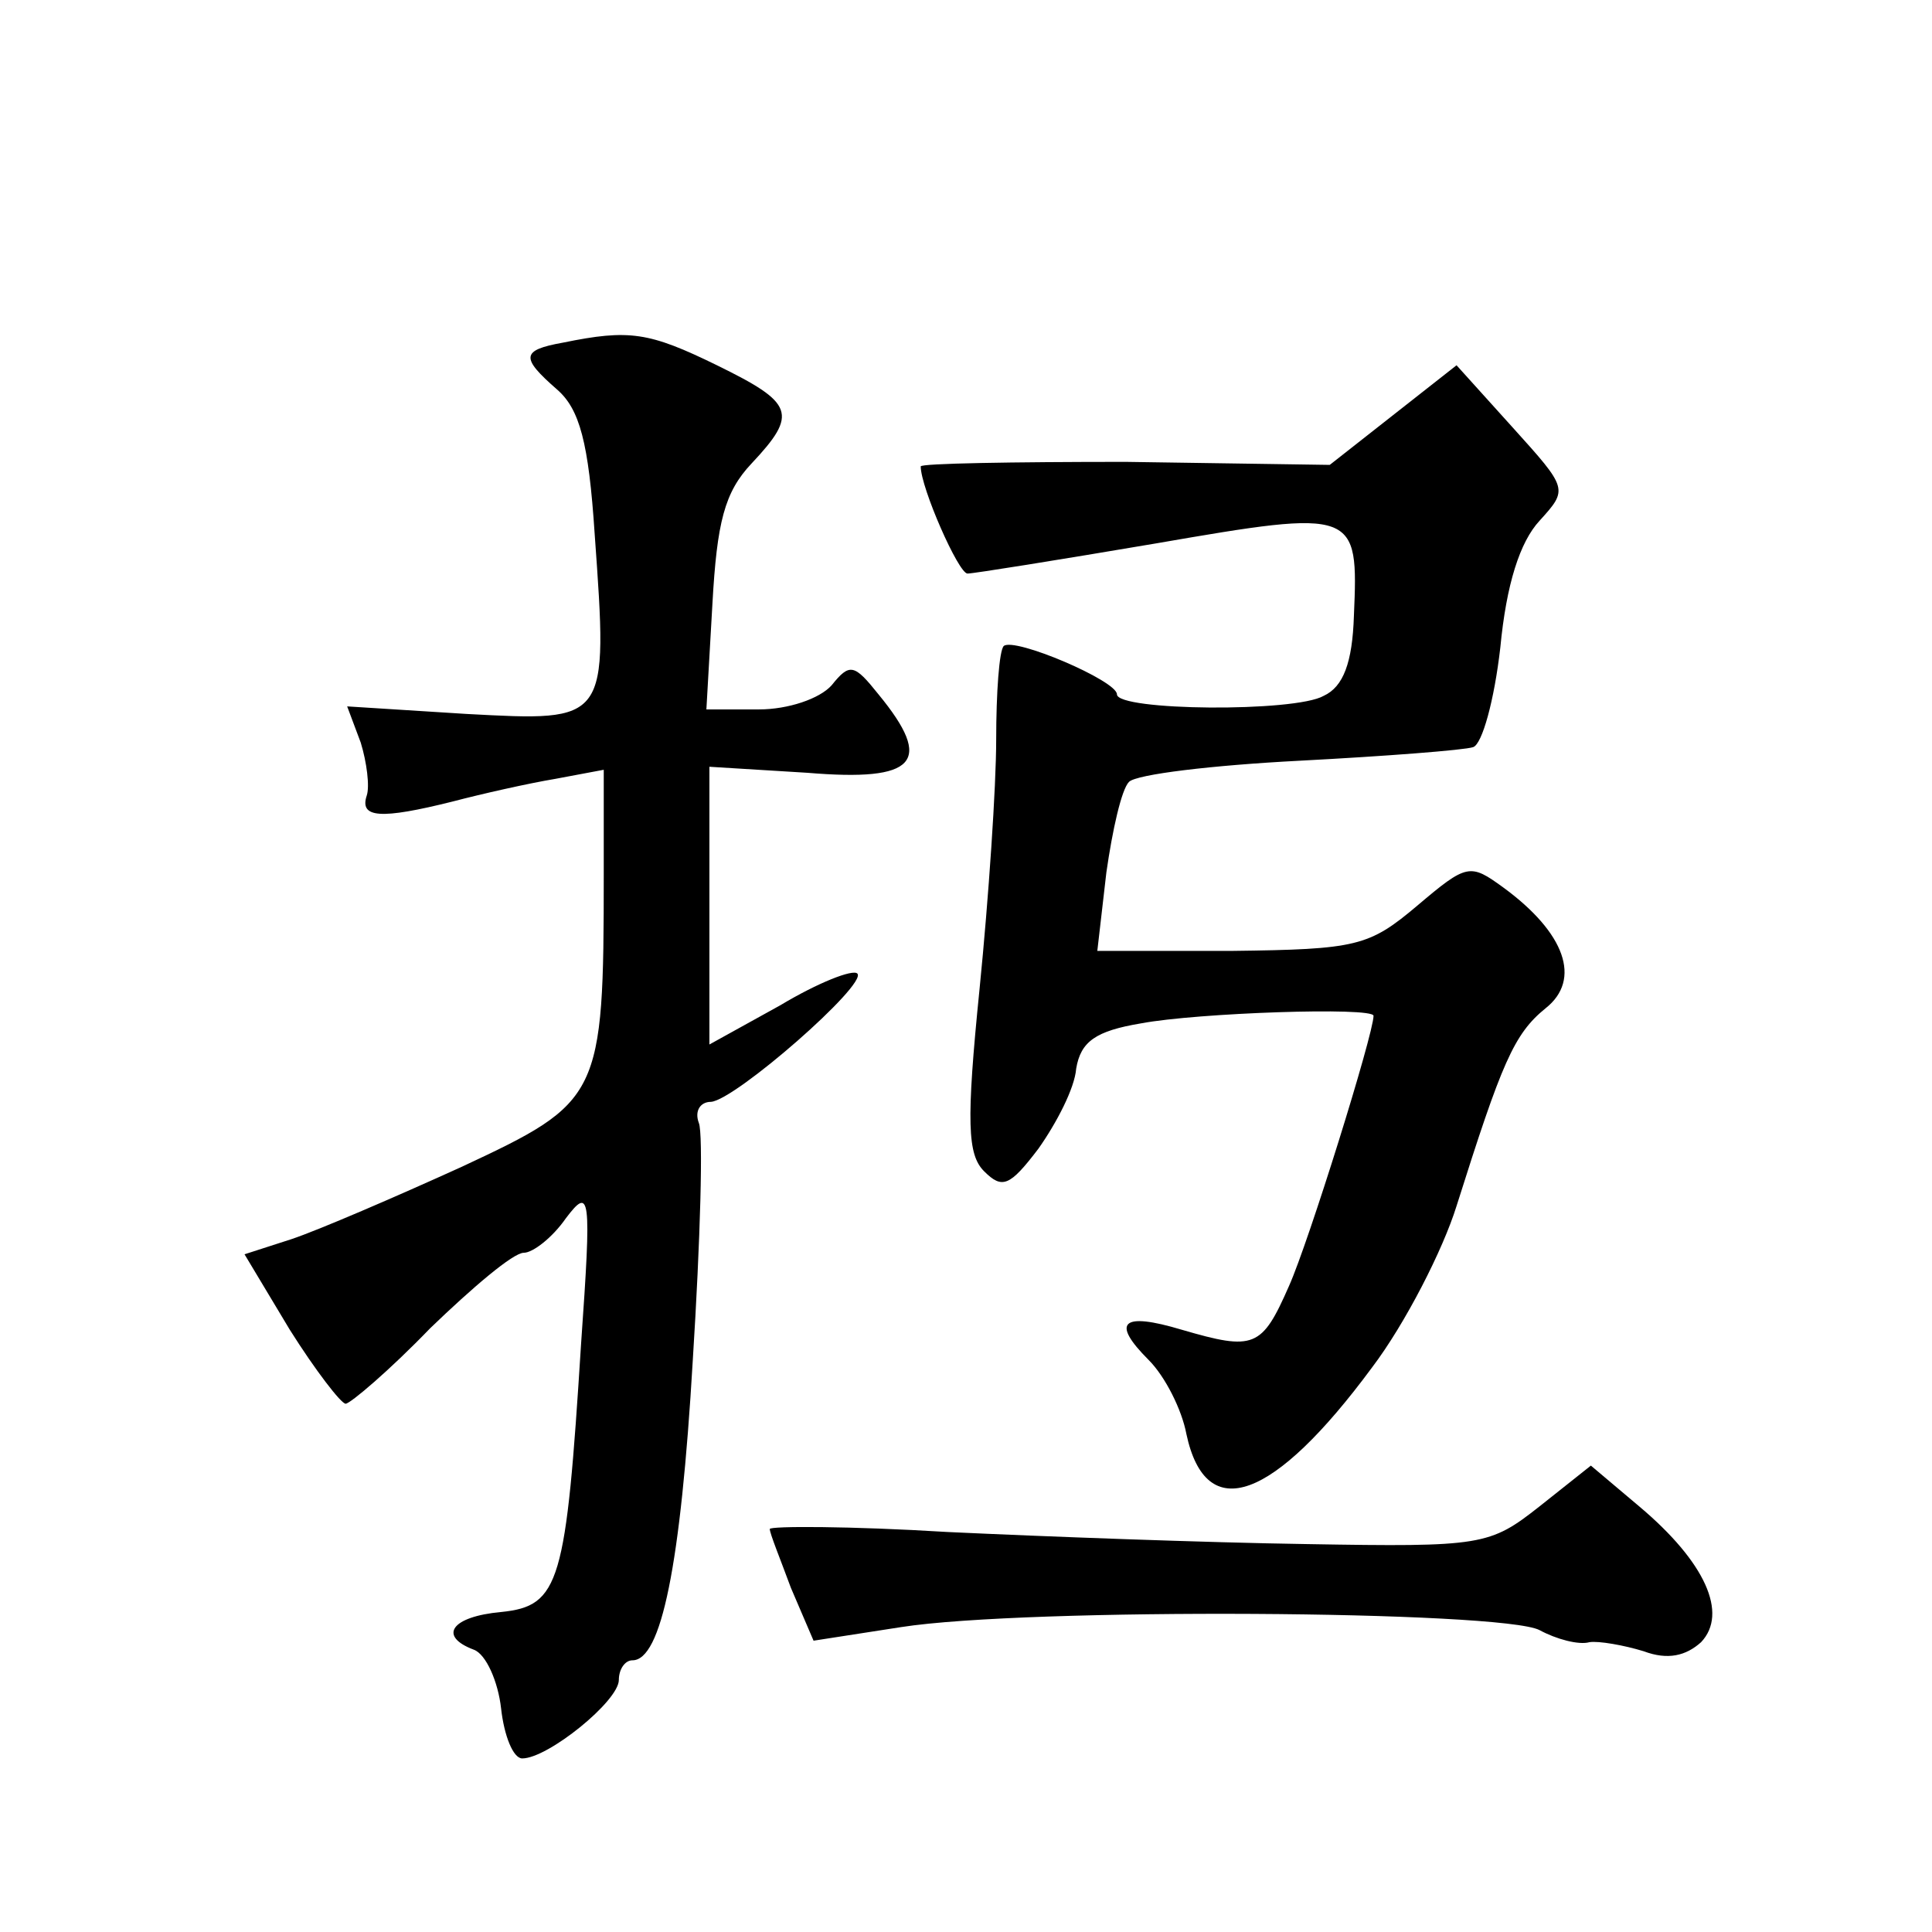 <?xml version="1.0" standalone="no"?>
<!DOCTYPE svg PUBLIC "-//W3C//DTD SVG 20010904//EN"
 "http://www.w3.org/TR/2001/REC-SVG-20010904/DTD/svg10.dtd">
<svg version="1.0" xmlns="http://www.w3.org/2000/svg"
 width="128pt" height="128pt" viewBox="0 0 128 128"
 preserveAspectRatio="xMidYMid meet">
<g transform="translate(0,128) scale(0.1,-0.1)"
fill="#0" stroke="none">
<path d="M373 1053 c-28 -5 -28 -10 -4 -31 15 -13 21 -35 25 -96 9 -125 9 -124
-85 -119 l-79 5 9 -24 c4 -13 6 -29 4 -35 -5 -15 9 -16 57 -4 19 5 50 12 68 15
l32 6 0 -69 c0 -148 -2 -151 -94 -194 -44 -20 -95 -42 -113 -48 l-31 -10 30 -50
c17 -27 34 -49 37 -49 3 0 29 22 56 50 28 27 55 50 62 50 6 0 19 10 28 23 16 21
17 16 10 -83 -10 -159 -14 -174 -53 -178 -33 -3 -42 -16 -18 -25 8 -3 16 -21 18
-39 2 -18 8 -33 14 -33 17 0 64 38 64 52 0 7 4 13 9 13 19 0 32 62 40 199 5 79
7 150 4 157 -3 8 1 14 8 14 16 1 104 78 97 85 -3 3 -26 -6 -51 -21 l-47 -26 0 92
0 92 65 -4 c72 -6 84 7 47 52 -16 20 -19 21 -31 6 -8 -9 -29 -16 -48 -16 l-35 0
4 70 c3 54 8 74 26 93 31 33 28 40 -23 65 -45 22 -58 24 -102 15z M923 1005 l-42
-33 -135 2 c-75 0 -136 -1 -136 -3 0 -14 25 -71 31 -71 4 0 60 9 125 20 133 23
134 22 131 -48 -1 -31 -7 -47 -20 -53 -19 -11 -137 -10 -137 1 0 9 -68 38 -75 32
-3 -3 -5 -31 -5 -62 0 -31 -5 -105 -11 -165 -9 -89 -8 -110 3 -121 12 -12 17 -10
36 15 12 17 24 40 25 53 3 18 13 25 43 30 37 7 154 11 154 5 0 -12 -43 -150 -56
-179 -18 -41 -23 -43 -71 -29 -40 12 -47 5 -22 -20 11 -11 22 -33 25 -49 13 -61
58 -44 123 44 22 29 47 78 56 107 30 95 38 114 59 131 24 19 13 50 -28 80 -22 16
-24 16 -57 -12 -32 -27 -40 -29 -123 -30 l-89 0 6 52 c4 28 10 55 15 60 5 5 55
11 113 14 57 3 109 7 115 9 6 2 14 31 18 66 4 42 13 70 26 84 19 21 19 21 -18 62
l-37 41 -42 -33z M1020 282 c-33 -26 -38 -27 -154 -25 -67 1 -174 5 -238 8 -65
4 -118 4 -118 2 0 -3 7 -20 14 -39 l15 -35 58 9 c83 13 398 11 423 -2 11 -6 26
-10 33 -8 6 1 23 -2 36 -6 16 -6 28 -3 38 6 18 19 3 53 -41 90 l-32 27 -34 -27z"/>
</g>
</svg>
